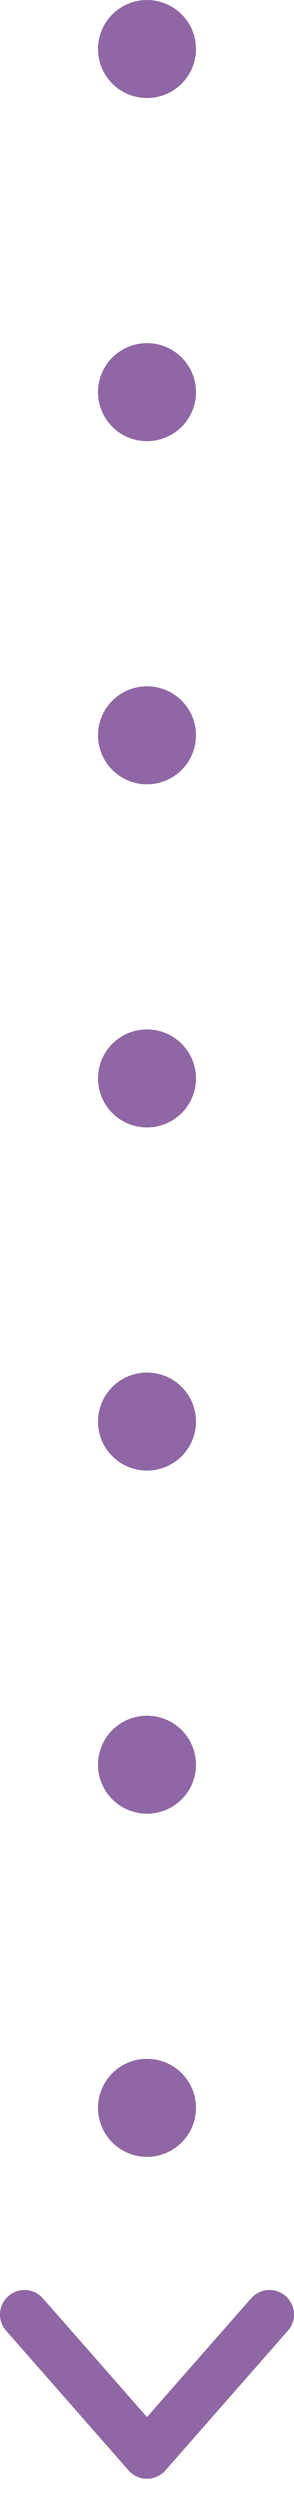 <svg width="12" height="102" viewBox="0 0 12 102" fill="none" xmlns="http://www.w3.org/2000/svg">
<circle cx="6" cy="2" r="2" fill="#8F67A4"/>
<circle cx="6" cy="16" r="2" fill="#8F67A4"/>
<circle cx="6" cy="30" r="2" fill="#8F67A4"/>
<circle cx="6" cy="44" r="2" fill="#8F67A4"/>
<circle cx="6" cy="58" r="2" fill="#8F67A4"/>
<circle cx="6" cy="72" r="2" fill="#8F67A4"/>
<circle cx="6" cy="86" r="2" fill="#8F67A4"/>
<path d="M11 94.432L6 100.134L1 94.432" stroke="#8F67A4" stroke-width="2" stroke-linecap="round" stroke-linejoin="round"/>
</svg>
